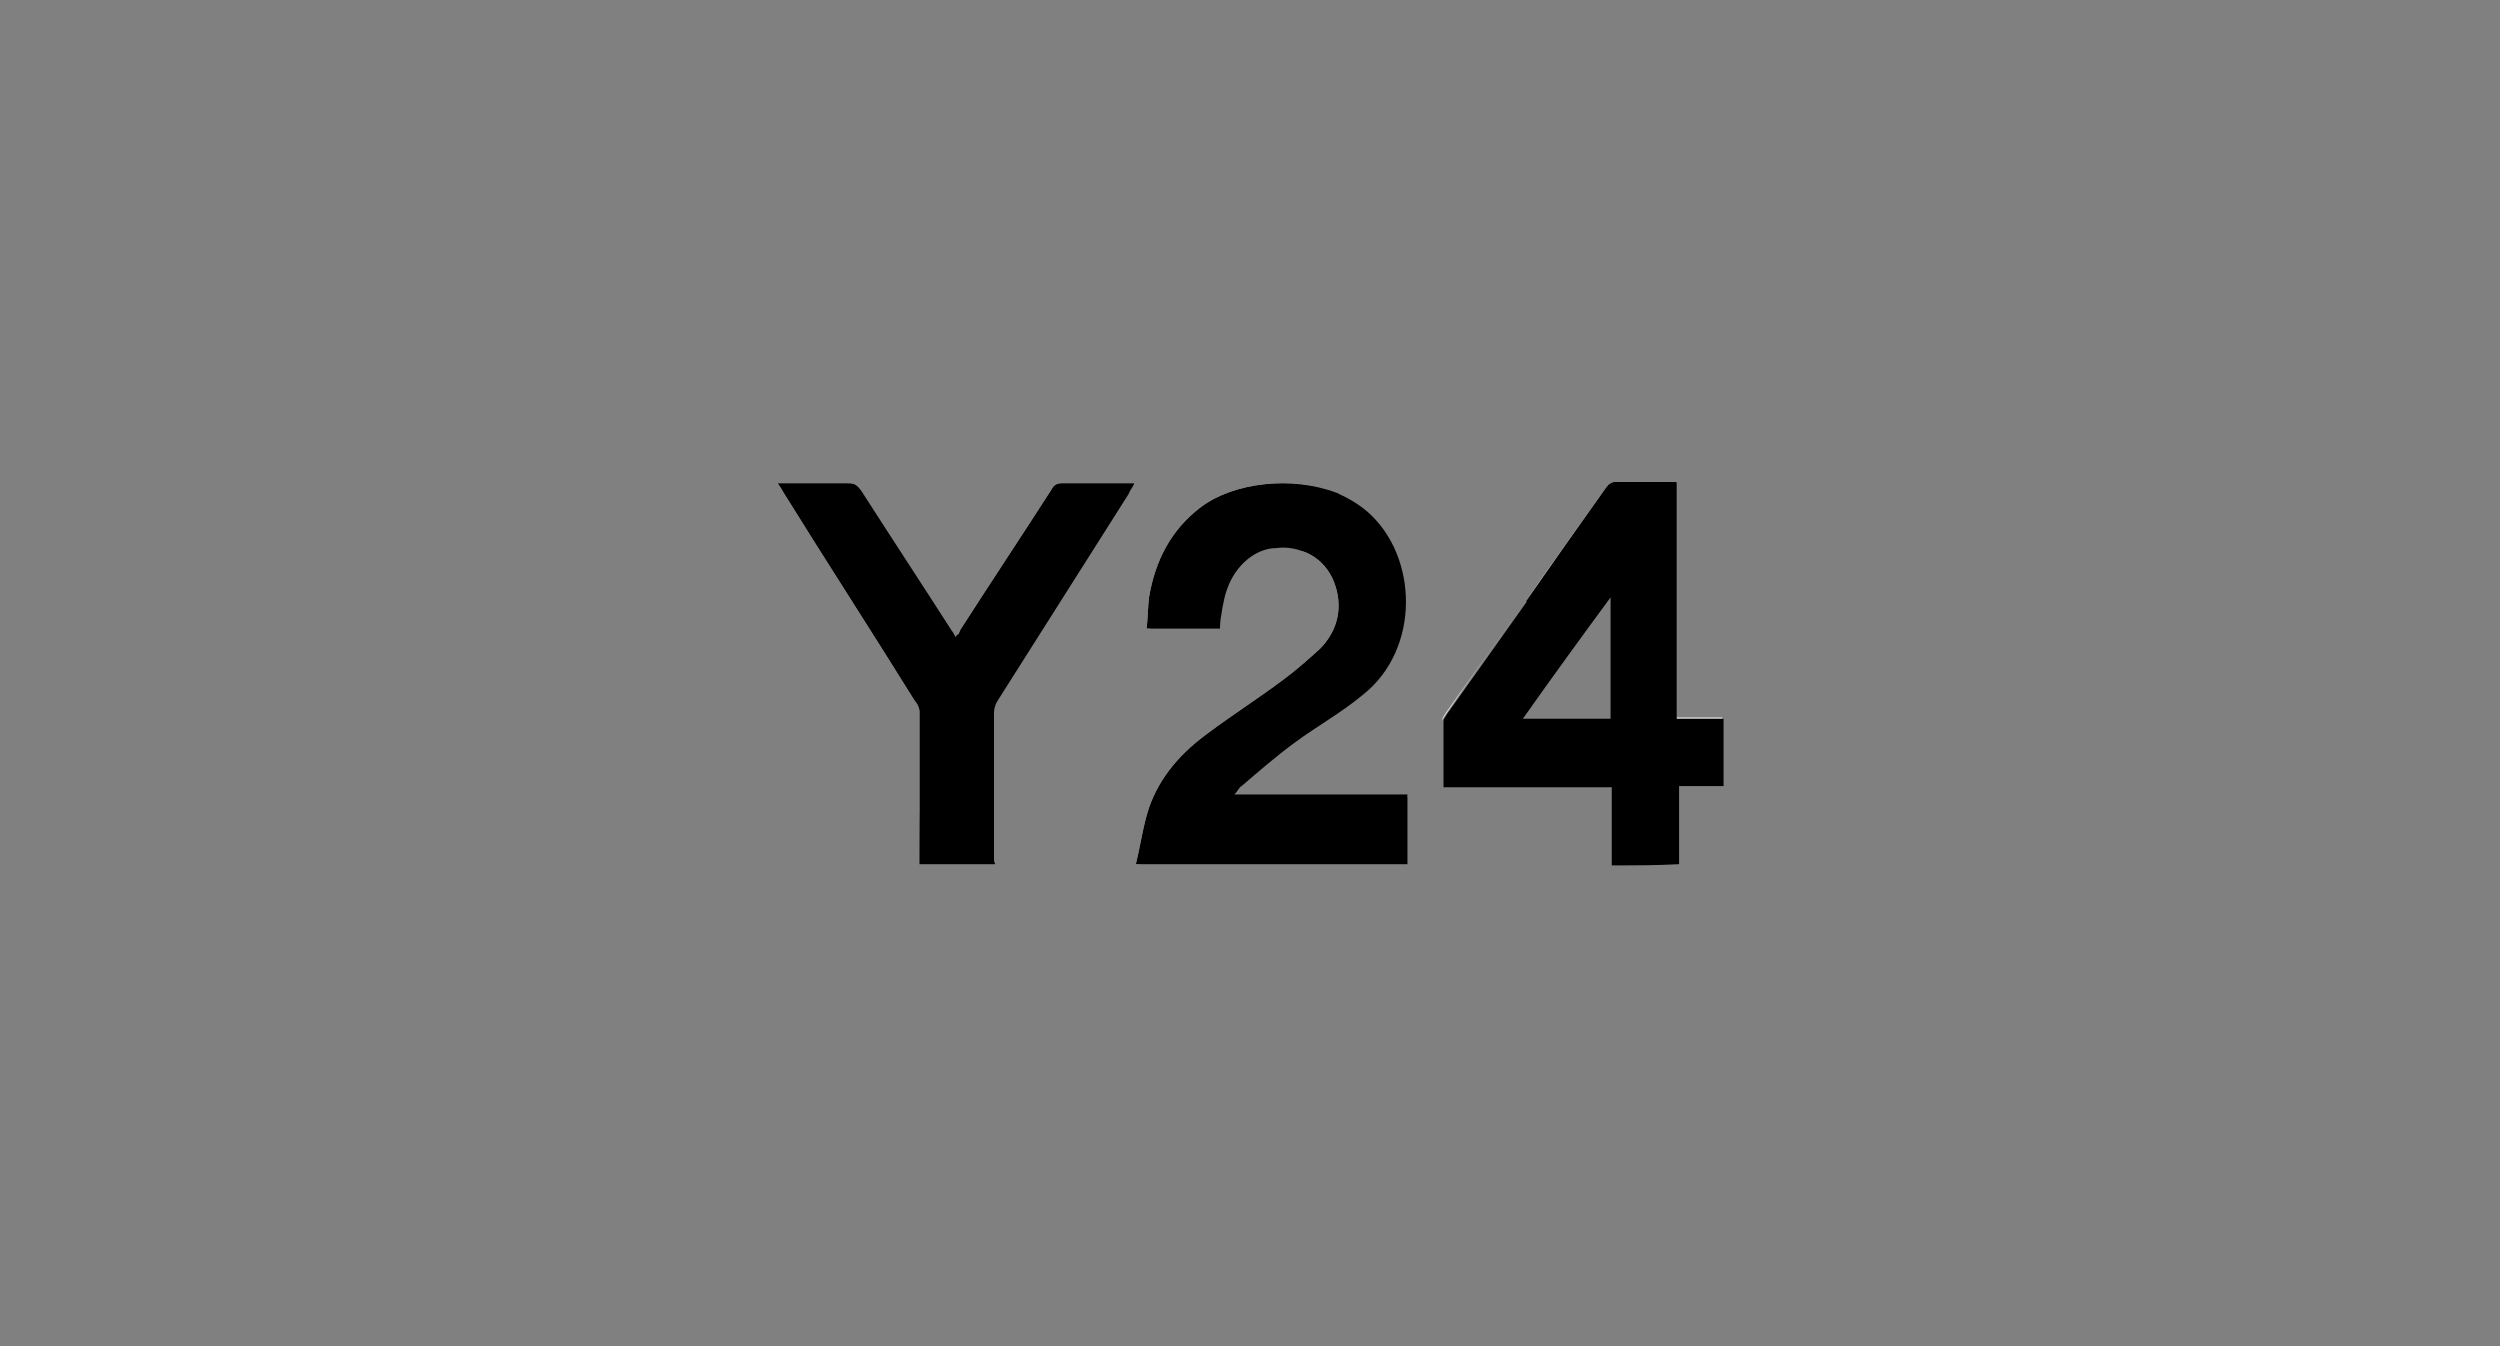 <?xml version="1.0" encoding="UTF-8"?>
<!-- Generator: Adobe Illustrator 28.0.0, SVG Export Plug-In . SVG Version: 6.00 Build 0)  -->
<svg xmlns="http://www.w3.org/2000/svg" xmlns:xlink="http://www.w3.org/1999/xlink" version="1.1" id="Layer_1" x="0px" y="0px" viewBox="0 0 208 112" style="enable-background:new 0 0 208 112;" xml:space="preserve">
<rect x="0" y="0" width="208" height="112" fill="#808080" stroke="none"/>
<style type="text/css">
	.st0{fill:#FFFFFF;}
</style>
<g>
	<path class="st0" d="M76.5,58.4c0.2,0.3,0.4,0.6,0.4,0.9c-0.3,4.2-0.4,8.4-0.4,12.6V59.2c0-0.3-0.2-0.7-0.4-0.9   c-3.6-5.8-7.3-11.5-10.9-17.3c-0.1-0.2-0.3-0.5-0.5-0.8h5.8c0.2,0,0.4,0,0.6,0.1c-0.1,0-0.1,0-0.2,0c-1.3,0.1-2.6,0-3.9,0h-1.9   c0.2,0.4,0.3,0.6,0.5,0.8C69.2,46.9,72.9,52.6,76.5,58.4z"></path>
	<path class="st0" d="M88.4,40.2h6c0,0,0,0.1-0.1,0.1h-5.5c-0.5,0-0.7,0.2-0.9,0.5c-2.5,3.9-5.1,7.8-7.6,11.7   c-0.1,0.2-0.3,0.4-0.4,0.6c-0.1-0.1-0.1-0.2-0.2-0.3c0.1-0.1,0.1-0.2,0.2-0.4c2.5-3.9,5.1-7.8,7.6-11.7   C87.7,40.3,88,40.2,88.4,40.2z"></path>
	<path class="st0" d="M95.7,52.3h-0.3c0.1-0.9,0.1-1.7,0.2-2.6c0.5-3,1.8-5.6,4.3-7.5c2.8-2.1,7.6-2.6,11.3-1.2   c-3.7-1.4-8.3-0.8-11,1.2c-2.5,1.9-3.8,4.5-4.3,7.5C95.7,50.7,95.8,51.4,95.7,52.3z"></path>
	<path class="st0" d="M107,56.7c-2.1,1.5-4.2,2.9-6.2,4.4c-2.2,1.6-4,3.6-4.9,6.2c-0.5,1.5-0.8,3-1.1,4.6h-0.3   c0.4-1.6,0.6-3.2,1.1-4.7c0.9-2.6,2.7-4.6,4.9-6.2c2-1.5,4.2-2.9,6.2-4.4c1.1-0.8,2.1-1.7,3.1-2.6c1.6-1.6,2-3.7,1.1-5.8   c-0.5-1.1-1.4-2-2.7-2.4c1.4,0.3,2.4,1.1,3,2.5c0.9,2.1,0.5,4.3-1.1,5.8C109.1,55,108.1,55.9,107,56.7z"></path>
	<path class="st0" d="M103.2,66.2h13.9v0.1L103.2,66.2C103.1,66.3,103.2,66.2,103.2,66.2z"></path>
	<path class="st0" d="M120.3,59.3c2.2-3.1,4.4-6.2,6.6-9.3c-2.2,3.1-4.4,6.2-6.6,9.4c-0.1,0.2-0.3,0.4-0.3,0.6v-0.1   C120,59.7,120.2,59.5,120.3,59.3z"></path>
	<path class="st0" d="M133.6,40.6c0,0,0.1-0.1,0.1-0.1c-0.1,0.1-0.1,0.1-0.1,0.2c-2.2,3.1-4.4,6.2-6.6,9.2   C129.2,46.8,131.4,43.7,133.6,40.6z"></path>
	<path class="st0" d="M139.5,40.2h-5.2c-0.1,0-0.3,0-0.4,0.1c0.2-0.1,0.3-0.2,0.4-0.2h5.2V40.2z"></path>
	<rect x="139.5" y="59.7" class="st0" width="3.8" height="0.1"></rect>
	<path d="M117.1,66.2v5.7H94.5c0.4-1.6,0.6-3.2,1.1-4.7c0.9-2.6,2.7-4.6,4.9-6.2c2-1.5,4.2-2.9,6.2-4.4c1.1-0.8,2.1-1.7,3.1-2.6   c1.6-1.6,2-3.7,1.1-5.8c-0.5-1.1-1.4-2-2.7-2.4c-0.6-0.2-1.3-0.3-2-0.2c-1.7,0-3.4,1.4-4.1,3.4c-0.2,0.5-0.3,1.1-0.4,1.6   c-0.1,0.6-0.2,1.1-0.2,1.7h-6.1c0.1-0.9,0.1-1.7,0.2-2.6c0.5-3,1.8-5.6,4.3-7.5c2.8-2.1,7.6-2.6,11.3-1.2c0.1,0,0.2,0.1,0.2,0.1   c0.9,0.4,1.7,0.9,2.4,1.5c4.2,3.7,4.4,11.4-0.4,15.2c-1.8,1.5-3.8,2.6-5.7,4c-1.5,1.1-3,2.4-4.4,3.6c-0.2,0.1-0.3,0.4-0.6,0.7   H117.1z"></path>
	<path d="M139.5,59.7V40.1h-5.2c-0.1,0-0.3,0.1-0.4,0.2c-0.1,0-0.1,0.1-0.2,0.2c0,0-0.1,0.1-0.1,0.1c-2.2,3.1-4.4,6.2-6.6,9.4   c0,0,0,0,0,0.1c-2.2,3.1-4.4,6.2-6.6,9.3c-0.1,0.2-0.3,0.4-0.3,0.6v5.5h14v6.5c1.9,0,3.8,0,5.6-0.1v-6.5h3.7v-5.6H139.5z M134,59.8   h-7.3c2.4-3.4,4.8-6.7,7.3-10.1V59.8z"></path>
	<path d="M94.4,40.2C94.4,40.2,94.4,40.3,94.4,40.2c-0.2,0.4-0.4,0.6-0.5,0.9c-3.6,5.7-7.3,11.5-10.9,17.2c-0.2,0.3-0.3,0.7-0.3,1   v12.1c0,0.2,0,0.3,0.1,0.5h-6.3V59.2c0-0.3-0.2-0.7-0.4-0.9c-3.6-5.8-7.3-11.5-10.9-17.3c-0.1-0.2-0.3-0.5-0.5-0.8h5.8   c0.2,0,0.4,0,0.6,0.1h0c0.2,0.1,0.4,0.3,0.6,0.6c2.5,3.9,5,7.7,7.5,11.6c0.1,0.1,0.2,0.3,0.3,0.5c0.1-0.1,0.1-0.2,0.2-0.2   c0.1-0.1,0.1-0.2,0.2-0.4c2.5-3.9,5.1-7.8,7.6-11.7c0.2-0.4,0.5-0.5,0.9-0.5H94.4z"></path>
</g>
</svg>
